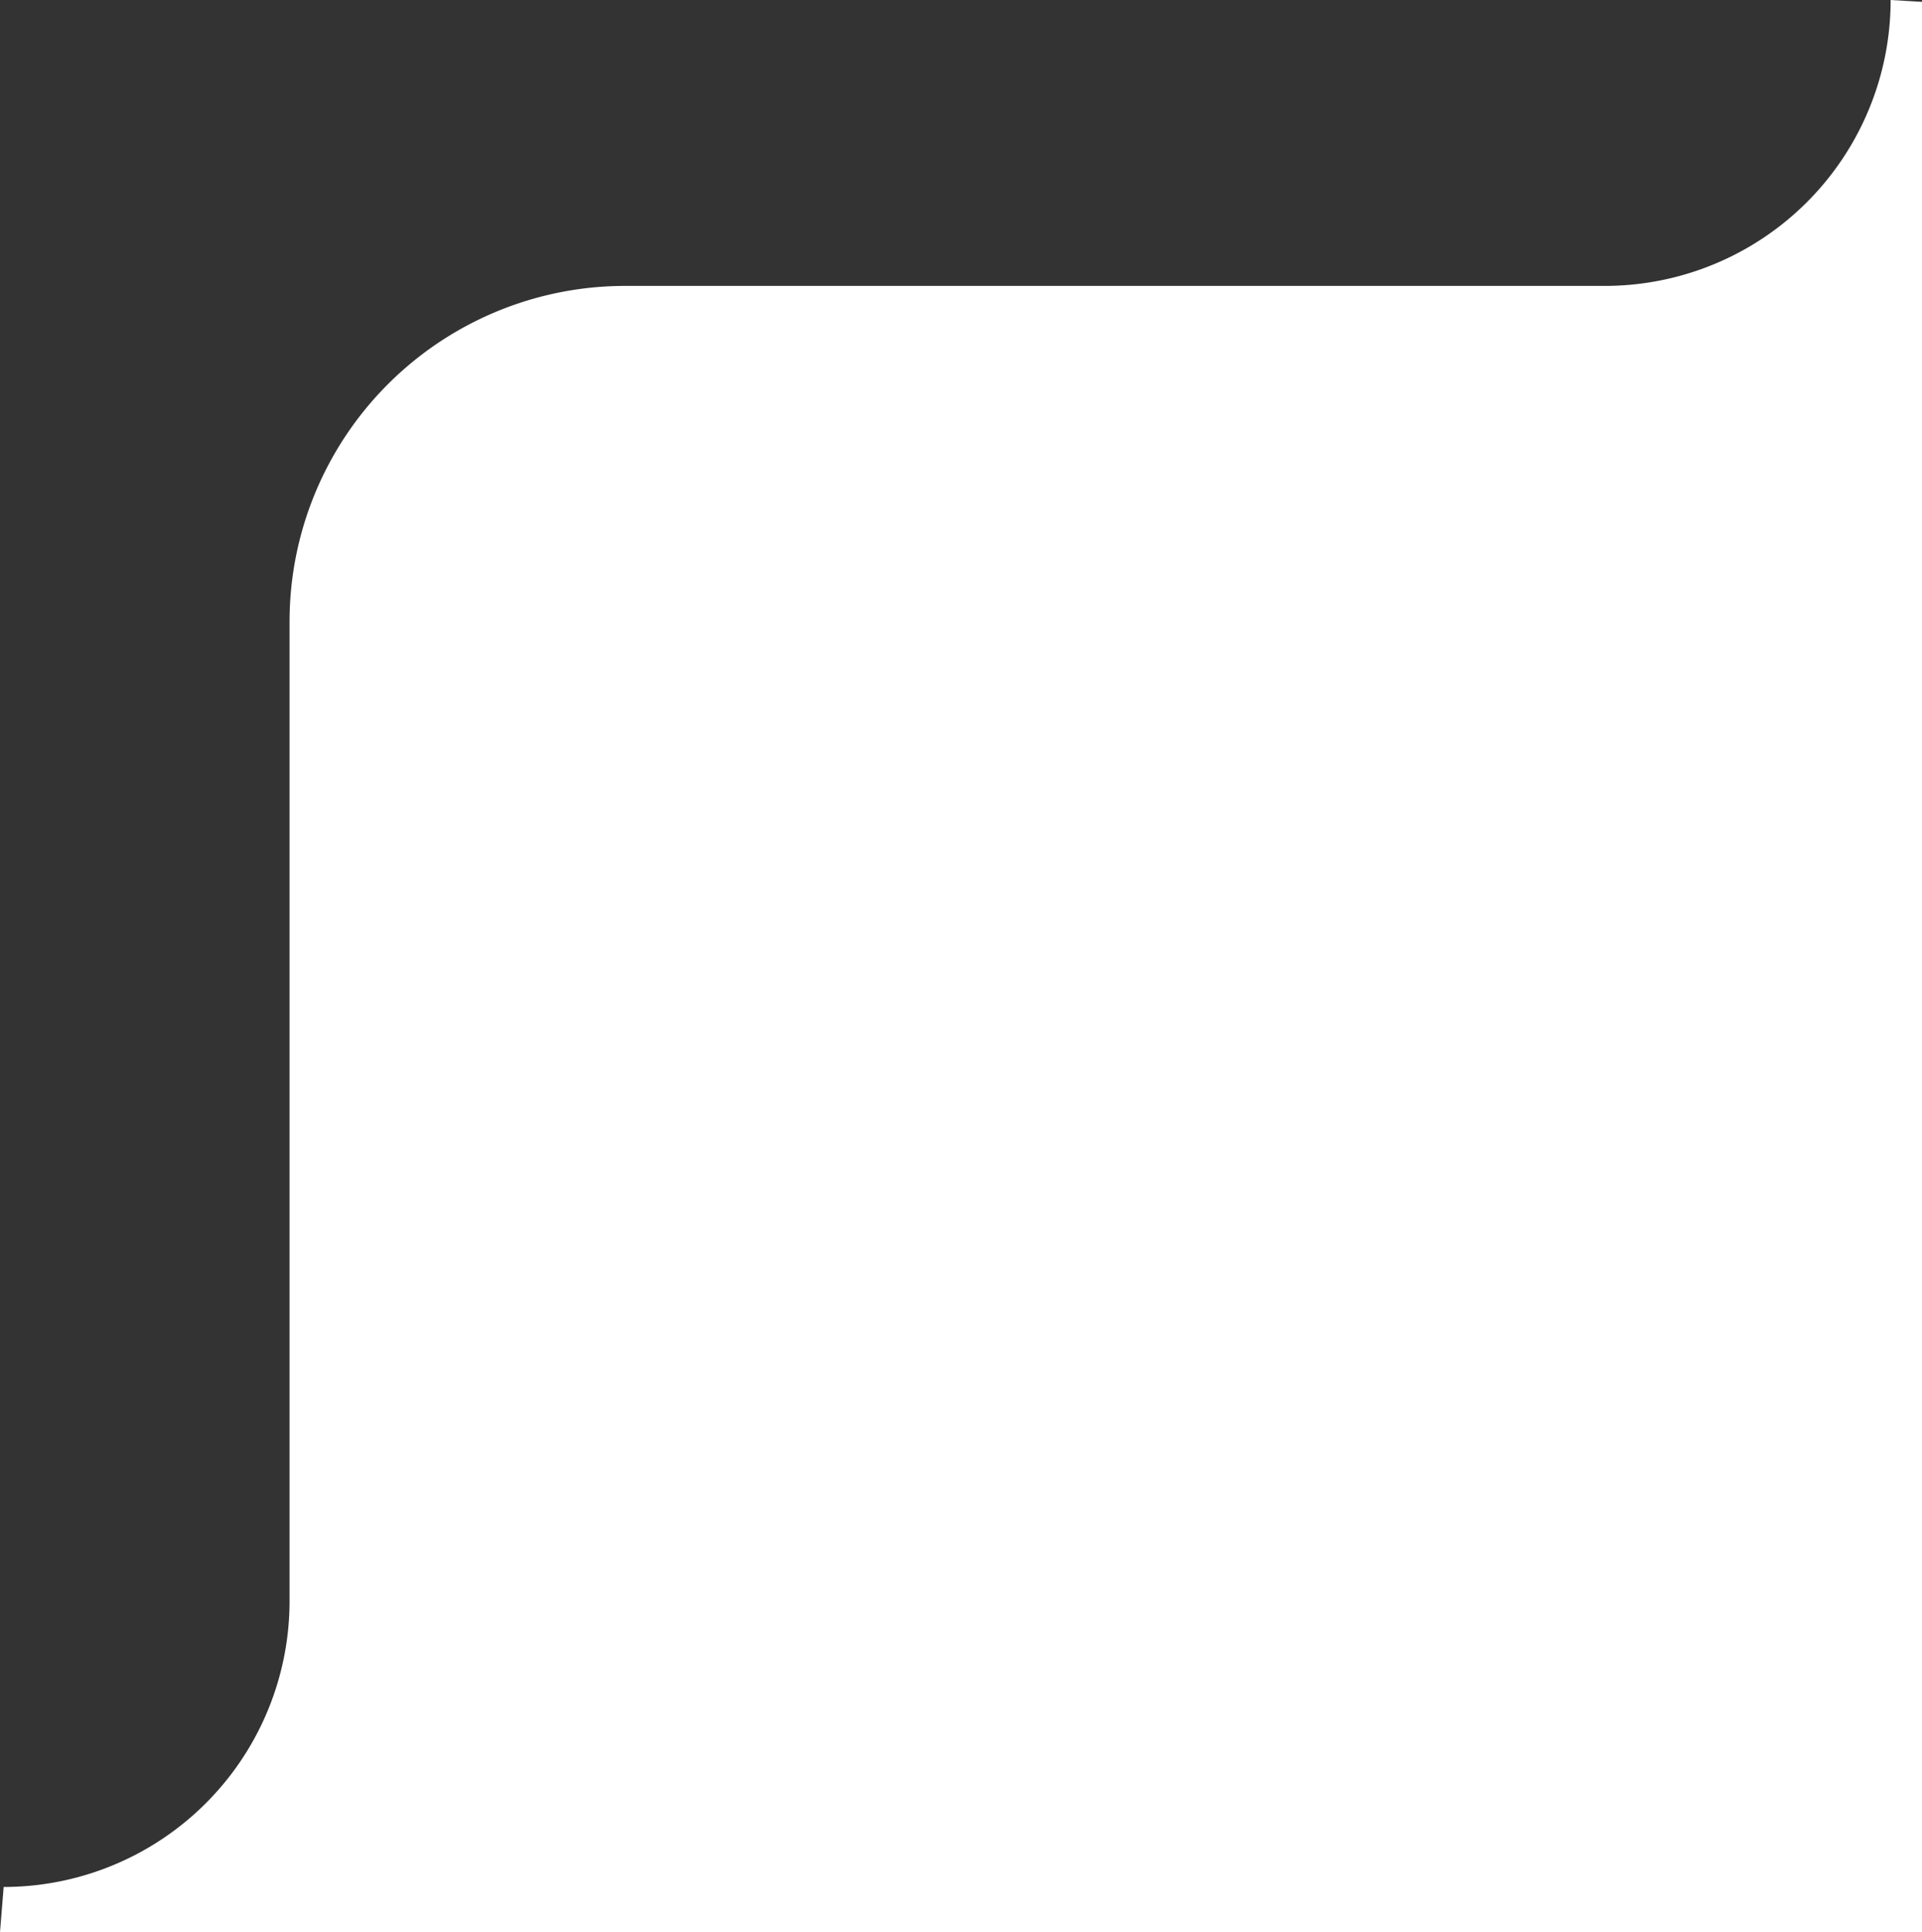 <?xml version="1.0" encoding="UTF-8"?>
<svg xmlns="http://www.w3.org/2000/svg" xmlns:xlink="http://www.w3.org/1999/xlink" width="210.154" height="211.264" viewBox="0 0 210.154 211.264">
  <rect x="0" y="0" width="210.154" height="211.264" fill="#333333" stroke="none"/>
  <defs>
    <clipPath id="clip-path">
      <rect id="Rectangle_276" data-name="Rectangle 276" width="210.154" height="211.264" fill="#fff"></rect>
    </clipPath>
  </defs>
  <g id="Groupe_305" data-name="Groupe 305" transform="translate(0 0)">
    <g id="Groupe_304" data-name="Groupe 304" transform="translate(0 0)" clip-path="url(#clip-path)">
      <path id="Tracé_310" data-name="Tracé 310" d="M206.725,0l3.429.2V211.264H0l.4-4.942a31.26,31.26,0,0,0,31.261-31.261V67.967A36.706,36.706,0,0,1,68.371,31.261H175.464A31.26,31.26,0,0,0,206.725,0" transform="translate(0 0.001)" fill="#fff"></path>
    </g>
  </g>
</svg>
